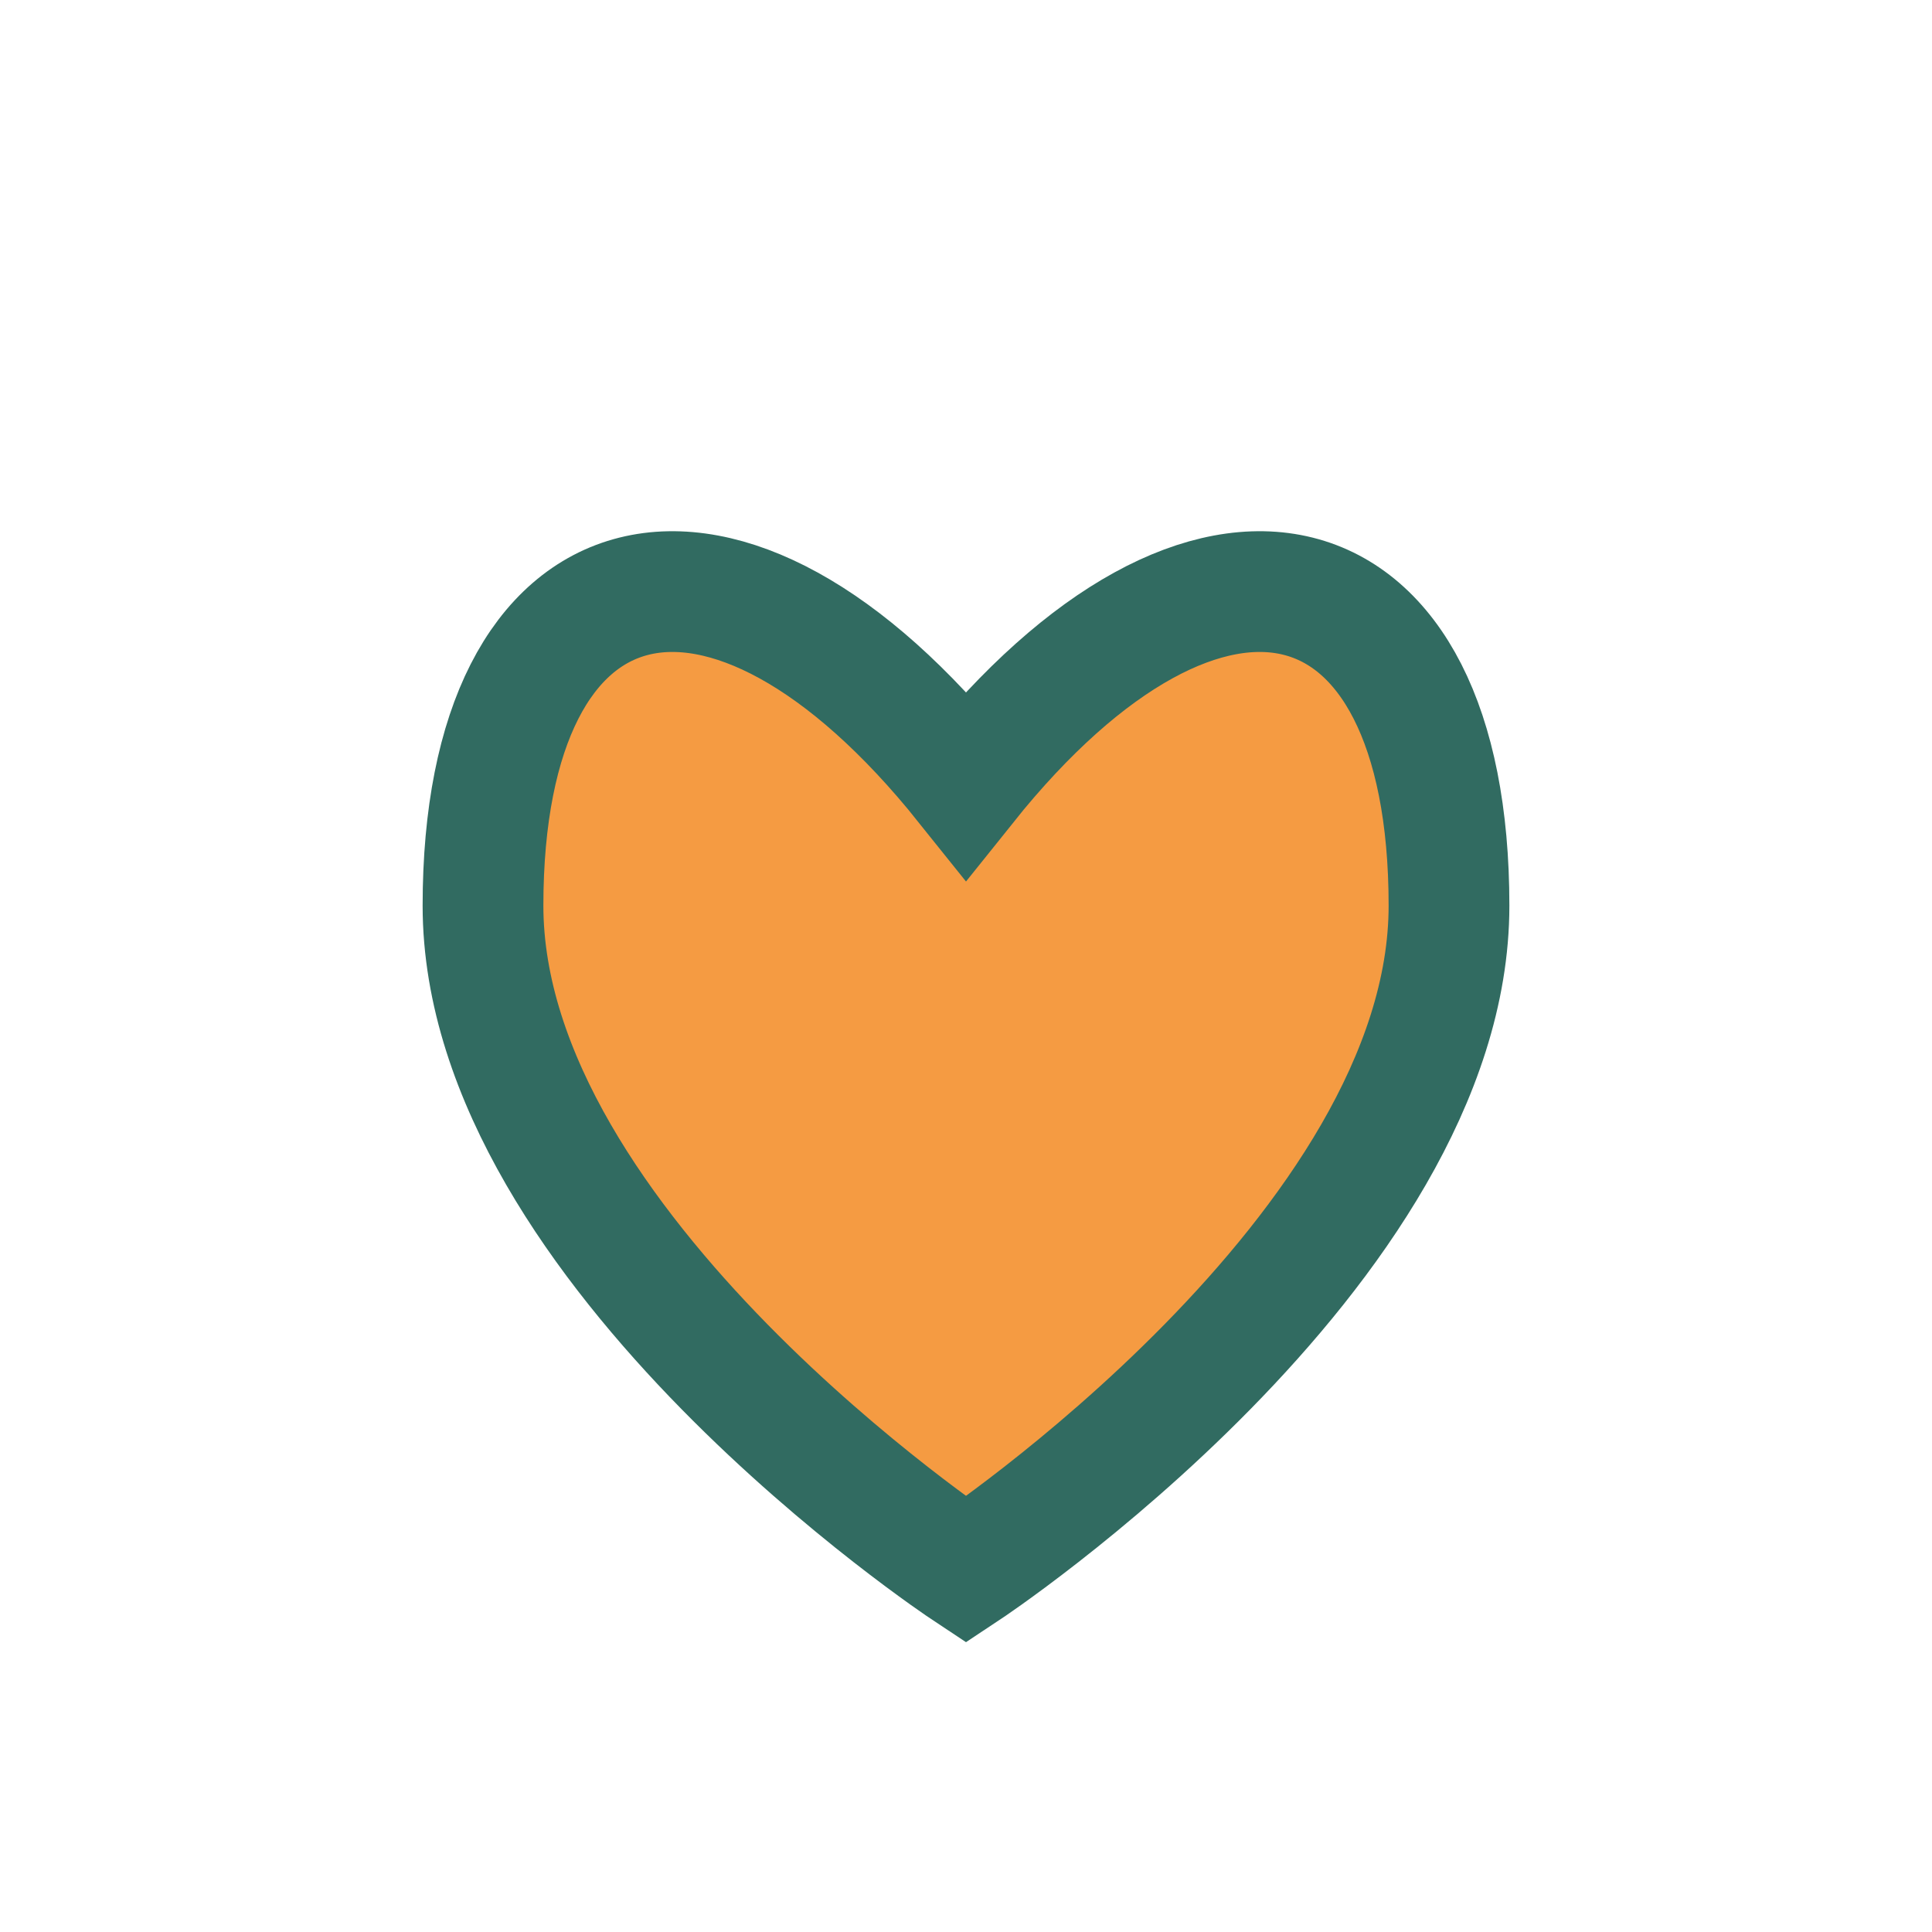 <?xml version="1.0" encoding="UTF-8"?>
<svg xmlns="http://www.w3.org/2000/svg" width="32" height="32" viewBox="0 0 32 32"><path d="M16 26s-8-5.3-8-11C8 9 12 8 16 13c4-5 8-4 8 2 0 5.7-8 11-8 11z" fill="#F59B42" stroke="#316B61" stroke-width="2"/></svg>